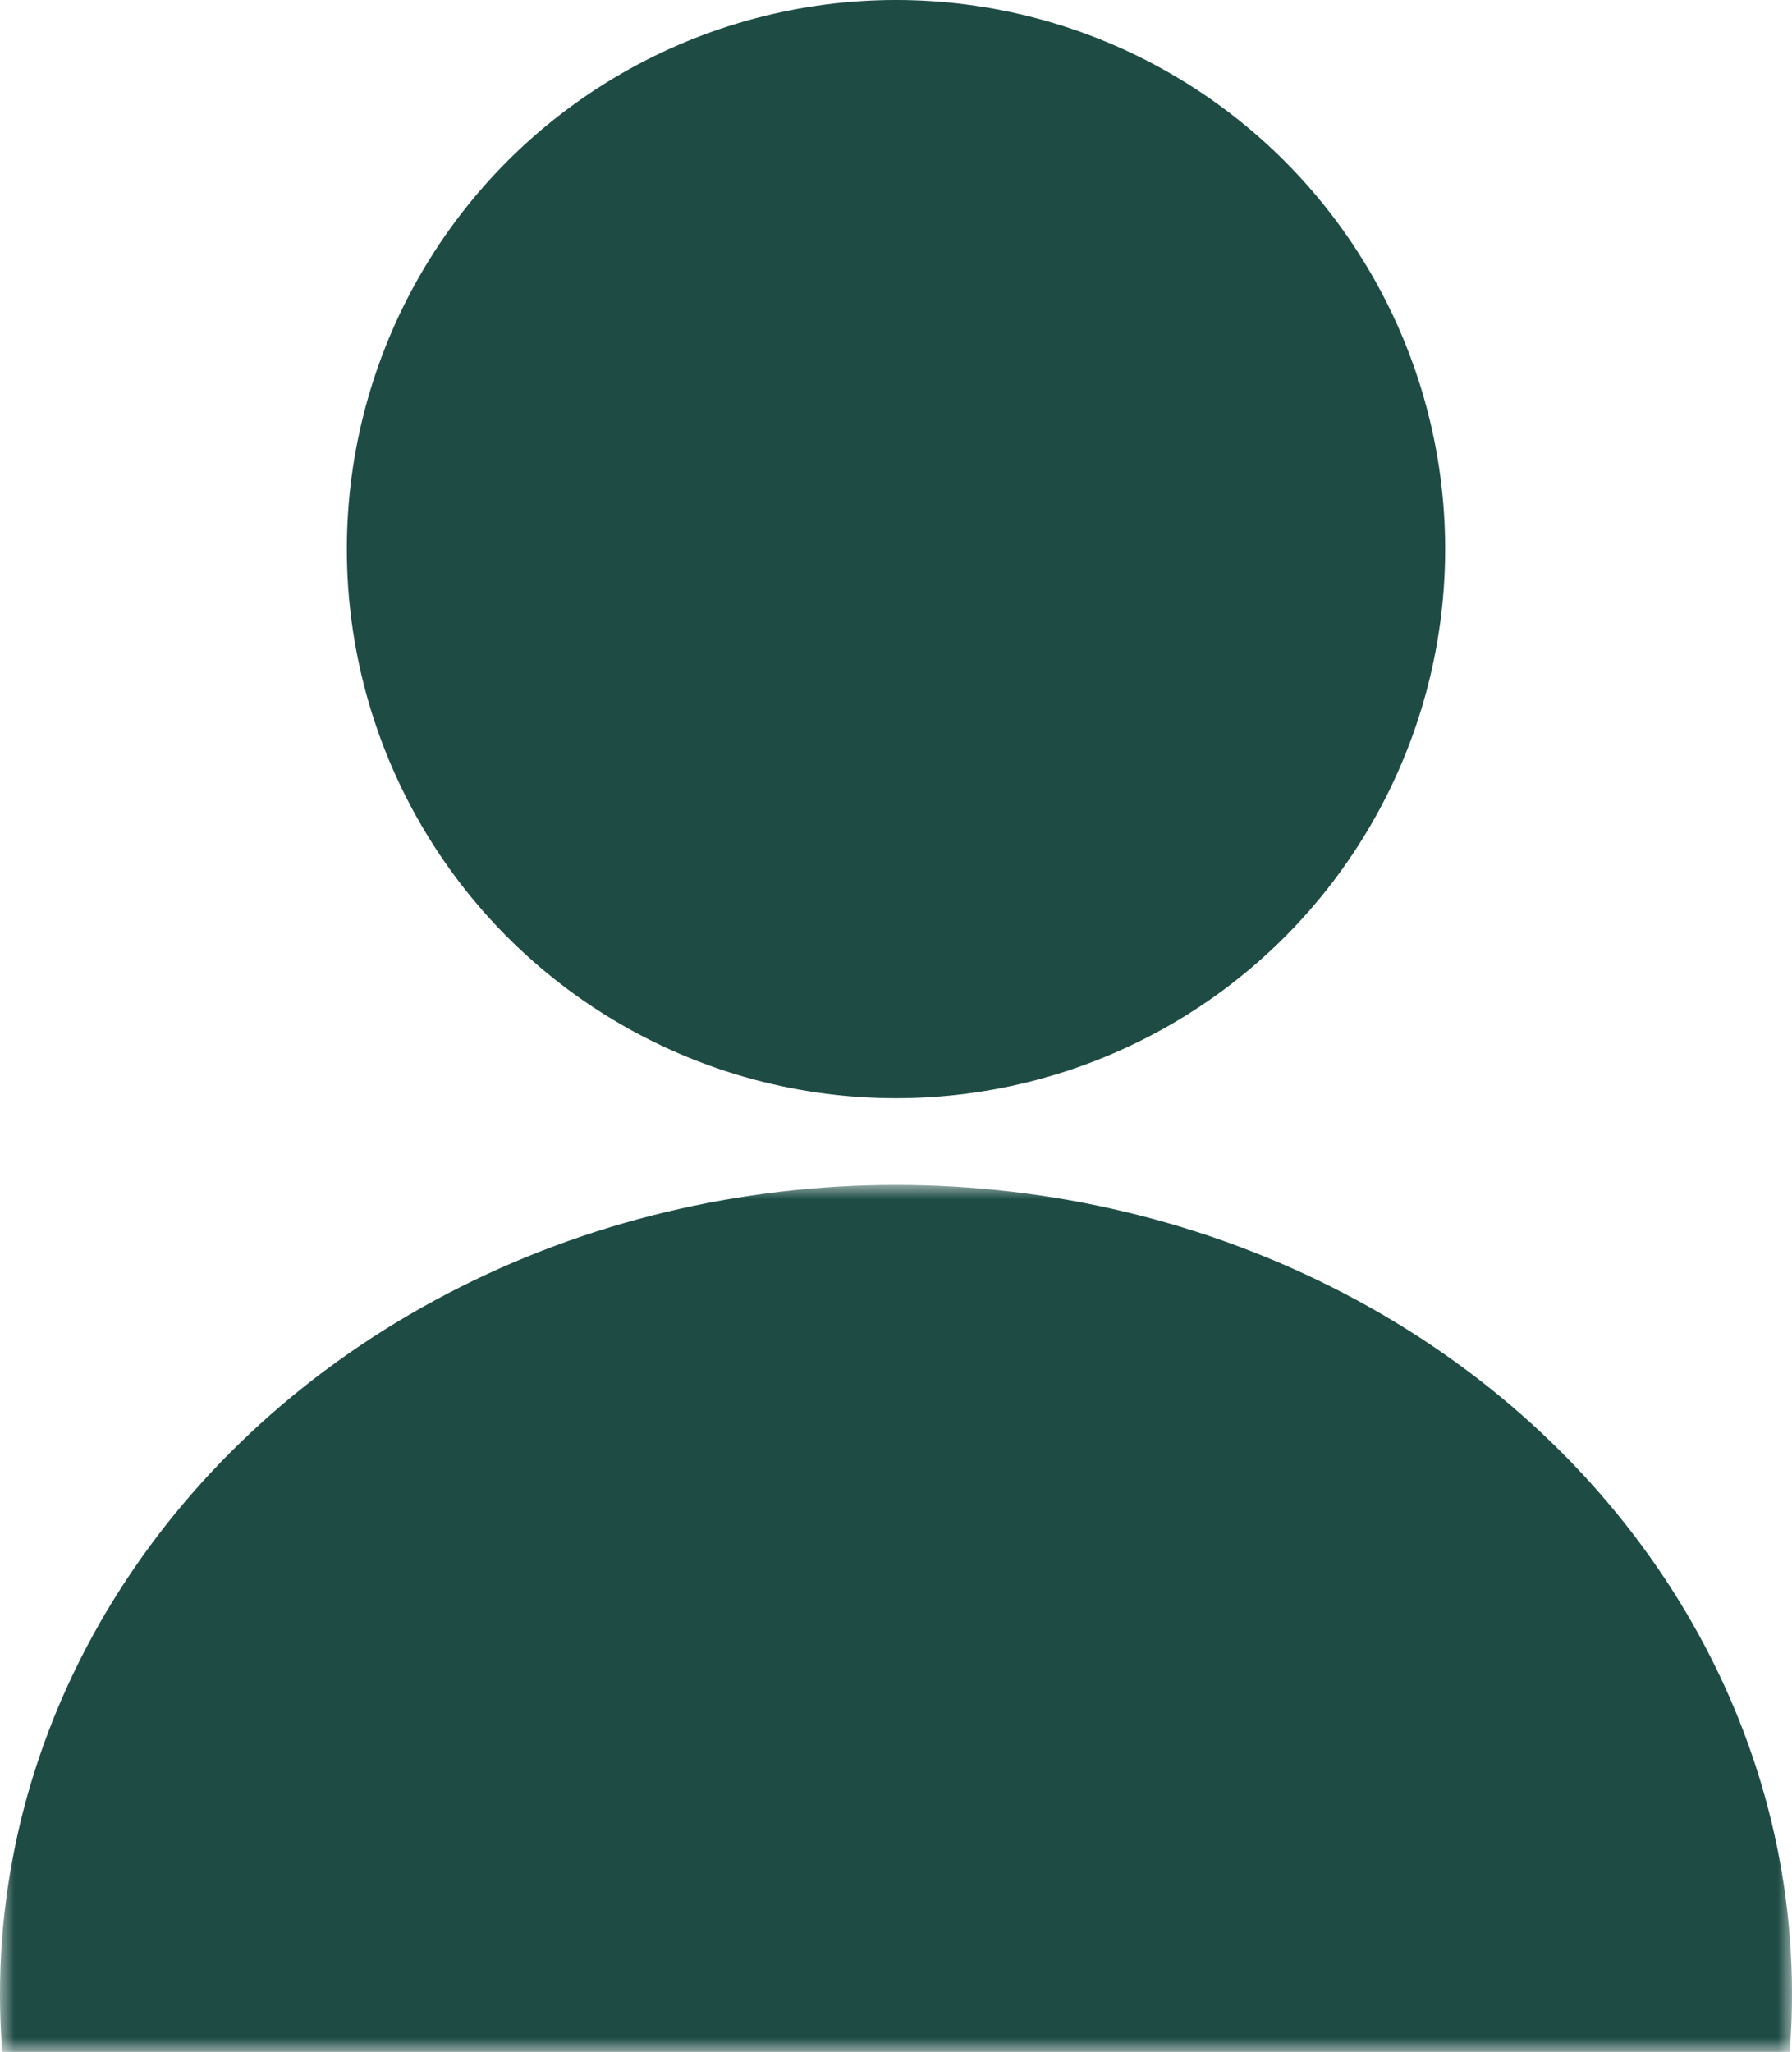 <svg width="62" height="71" viewBox="0 0 62 71" fill="none" xmlns="http://www.w3.org/2000/svg">
<circle cx="31" cy="19" r="19" fill="#1E4C45"/>
<mask id="mask0_126_8344" style="mask-type:alpha" maskUnits="userSpaceOnUse" x="0" y="41" width="62" height="30">
<rect y="41" width="62" height="30" fill="#D9D9D9"/>
</mask>
<g mask="url(#mask0_126_8344)">
<ellipse cx="31" cy="69" rx="31" ry="28" fill="#1E4C45"/>
</g>
</svg>

